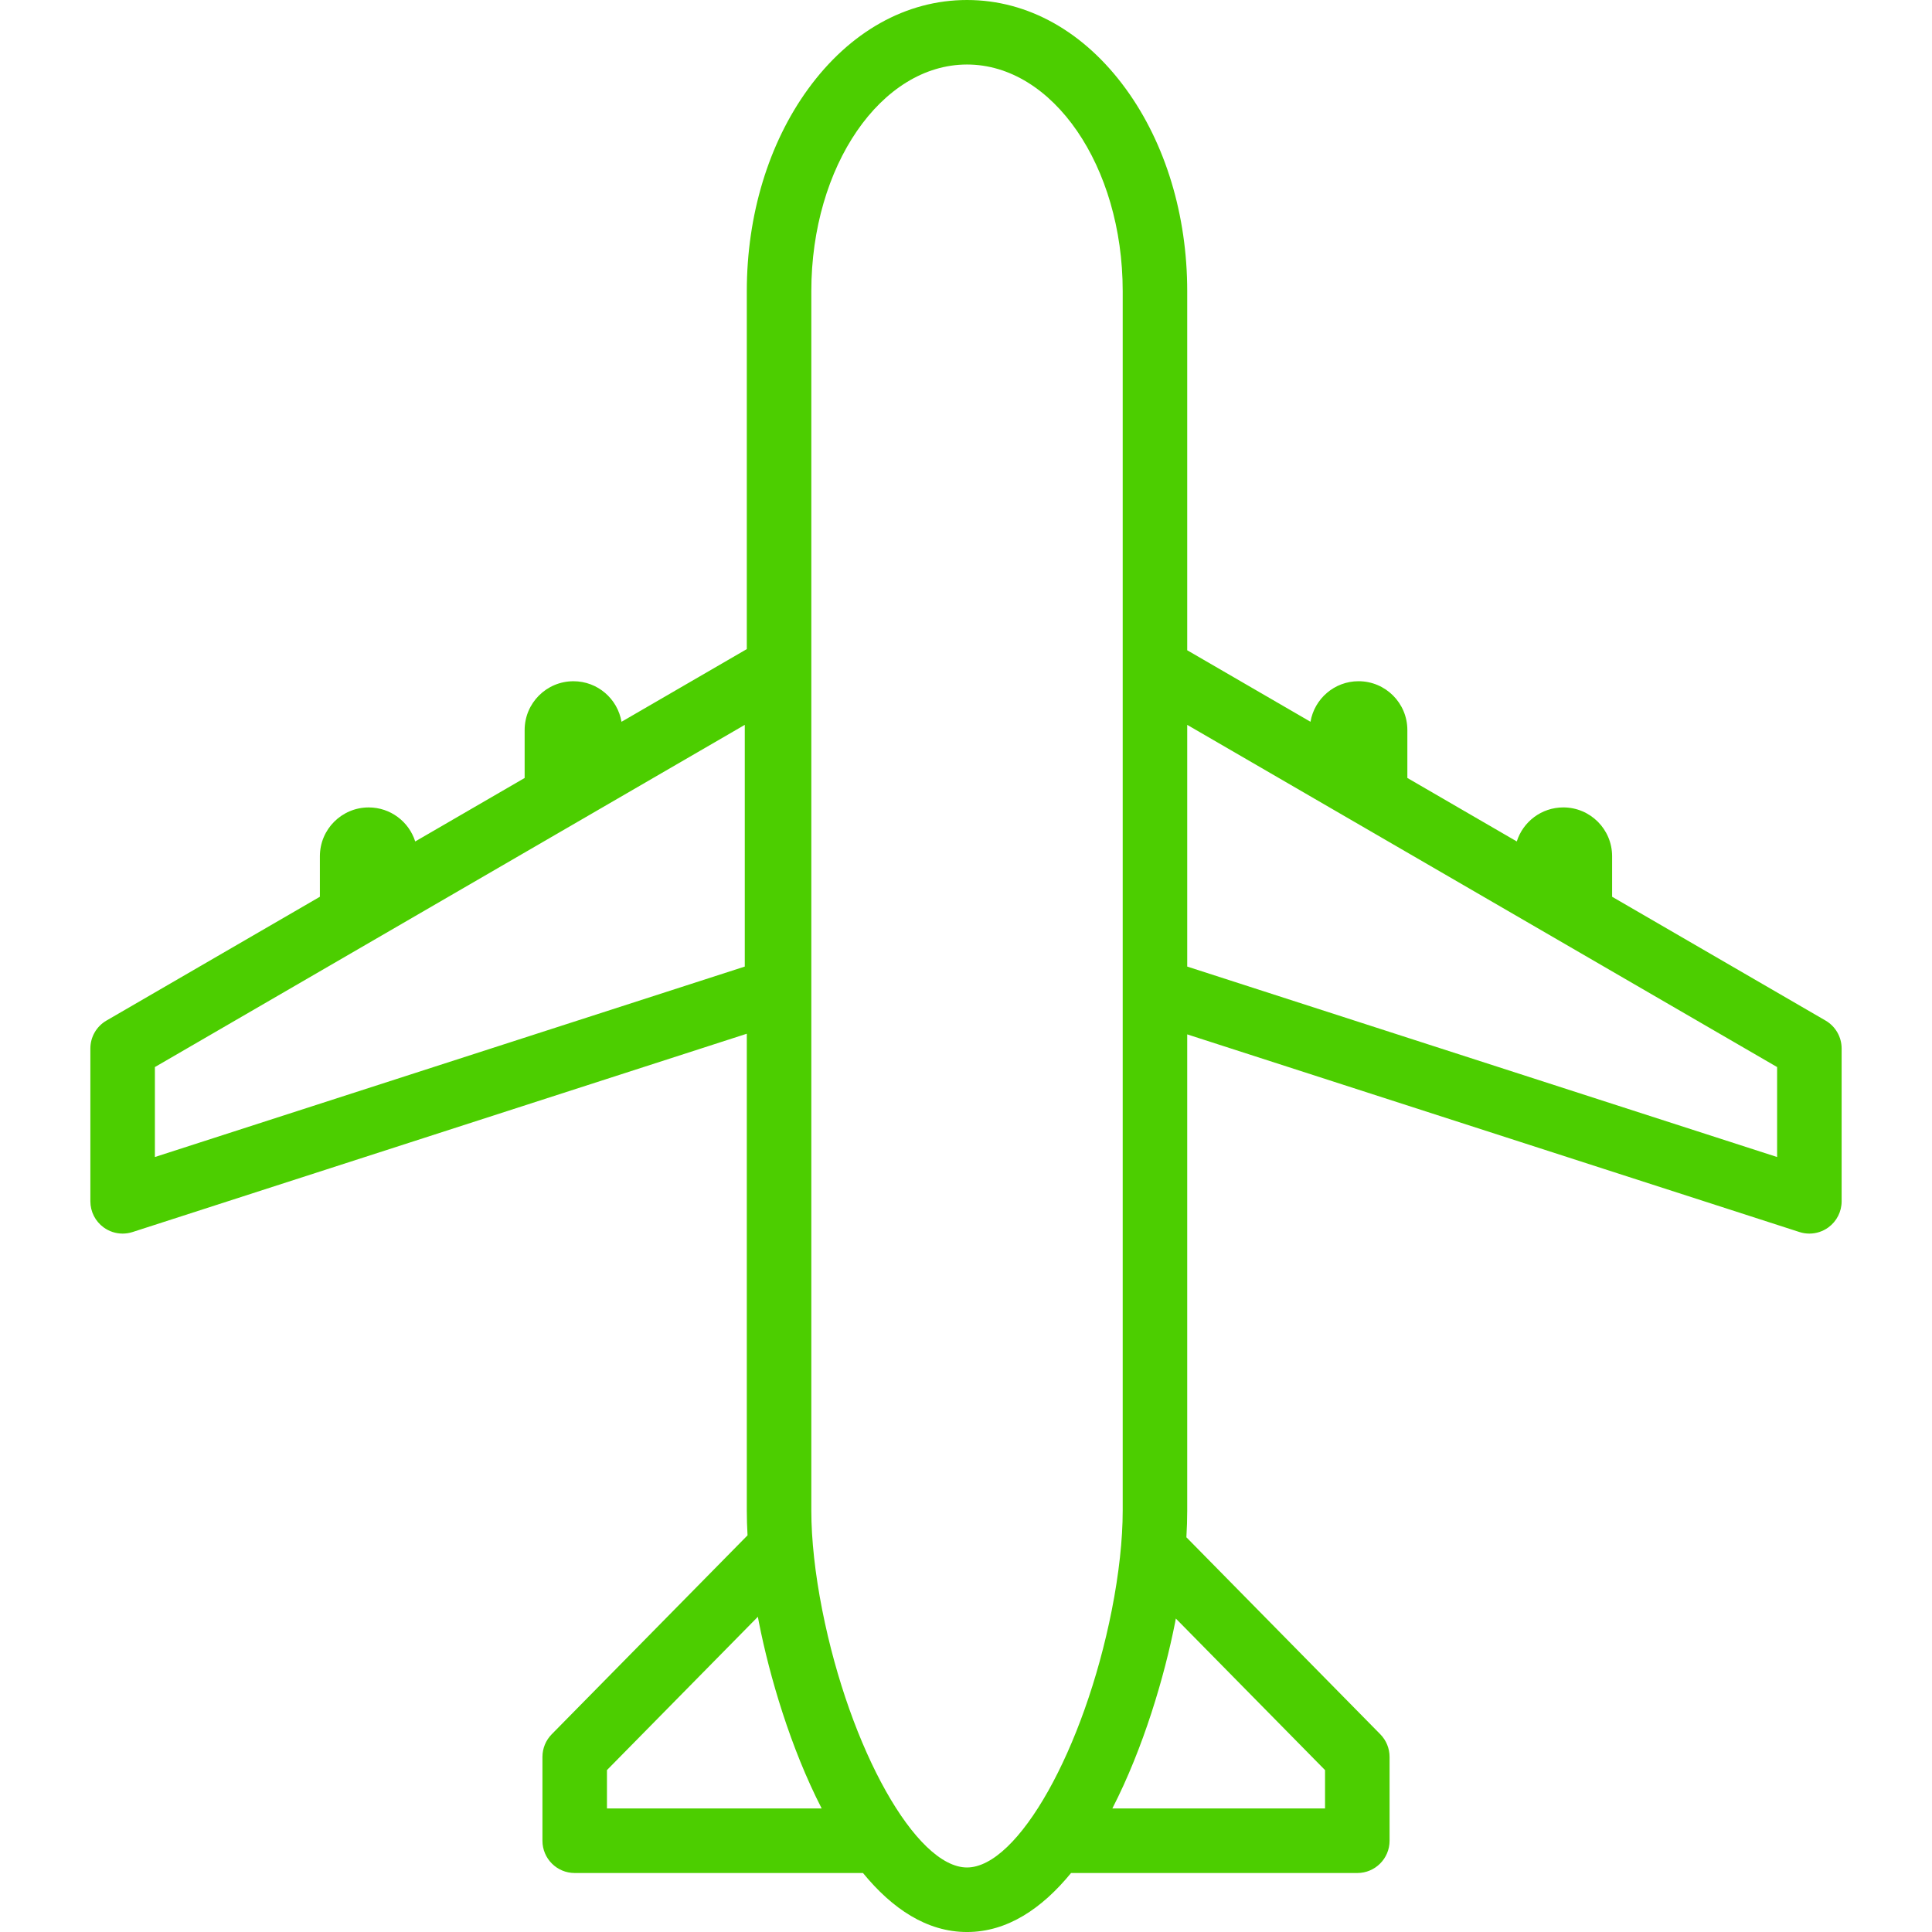 <?xml version="1.0" encoding="UTF-8"?>
<svg xmlns="http://www.w3.org/2000/svg" xmlns:xlink="http://www.w3.org/1999/xlink" fill="#4cce00" version="1.1" id="Capa_1" width="800px" height="800px" viewBox="0 0 449.182 449.182" xml:space="preserve">

<g id="SVGRepo_bgCarrier" stroke-width="0"></g>

<g id="SVGRepo_tracerCarrier" stroke-linecap="round" stroke-linejoin="round"></g>

<g id="SVGRepo_iconCarrier"> <g> <path d="M424.433,237.277l-49.624-28.786v-9.422c0-6.268-5.08-11.348-11.348-11.348c-5.07,0-9.359,3.325-10.815,7.912 l-25.441-14.759v-11.144c0-6.268-5.08-11.348-11.349-11.348c-5.61,0-10.259,4.076-11.173,9.428l-28.66-16.626V67.681 c0-17.646-5.054-34.323-14.229-46.961C252.092,7.359,238.963,0,224.826,0c-14.137,0-27.266,7.358-36.968,20.72 c-9.176,12.638-14.229,29.315-14.229,46.961v83.232l-29.131,16.899c-0.914-5.352-5.562-9.428-11.173-9.428 c-6.268,0-11.348,5.08-11.348,11.348v11.144l-25.442,14.759c-1.456-4.587-5.746-7.912-10.815-7.912 c-6.268,0-11.348,5.08-11.348,11.348v9.422l-49.624,28.787c-2.313,1.342-3.737,3.812-3.737,6.486v35.539 c0,2.398,1.147,4.652,3.086,6.062c1.299,0.945,2.848,1.438,4.415,1.438c0.773,0,1.55-0.119,2.304-0.361l142.813-46.107v87.184 v23.725c0,1.832,0.059,3.742,0.169,5.713l-45.528,46.25c-1.381,1.402-2.155,3.293-2.155,5.262v19.495c0,4.143,3.358,7.5,7.5,7.5 h67.024c6.754,8.251,14.815,13.718,24.187,13.718c9.371,0,17.433-5.467,24.187-13.718h66.555c4.142,0,7.5-3.357,7.5-7.5v-19.495 c0-1.969-0.774-3.857-2.155-5.262L275.83,357.41c0.127-2.131,0.193-4.193,0.193-6.166V327.52v-87.031l142.343,45.955 c0.754,0.244,1.53,0.362,2.304,0.362c1.567,0,3.116-0.491,4.415-1.437c1.938-1.411,3.086-3.666,3.086-6.063v-35.539 C428.17,241.092,426.746,238.62,424.433,237.277z M173.158,224.724L36.012,269.002v-20.916l137.146-79.559V224.724L173.158,224.724 z M141.115,420.462v-8.923l35.085-35.644c0.083,0.439,0.159,0.875,0.246,1.314c0,0.002,0,0.004,0,0.005 c2.477,12.536,7.341,29.144,14.591,43.246L141.115,420.462L141.115,420.462z M224.826,434.18 c-11.835,0-27.251-27.418-33.664-59.872c0-0.001,0-0.002,0-0.003c-1.657-8.391-2.533-16.365-2.533-23.062v-23.725V67.681 c0-29.048,16.238-52.681,36.197-52.681c19.958,0,36.197,23.633,36.197,52.681v87.825v74.678v97.336v23.725 c0,6.699-0.875,14.673-2.531,23.062c0,0.001,0,0.002,0,0.003C252.077,406.762,236.661,434.18,224.826,434.18z M308.066,411.539 v8.923h-49.452c7.25-14.104,12.115-30.71,14.593-43.246c0-0.001,0-0.003,0-0.005c0.062-0.305,0.112-0.606,0.17-0.911 L308.066,411.539z M413.17,269.002l-137.146-44.278v-56.196l137.146,79.559V269.002z"></path> </g> </g>

</svg>
